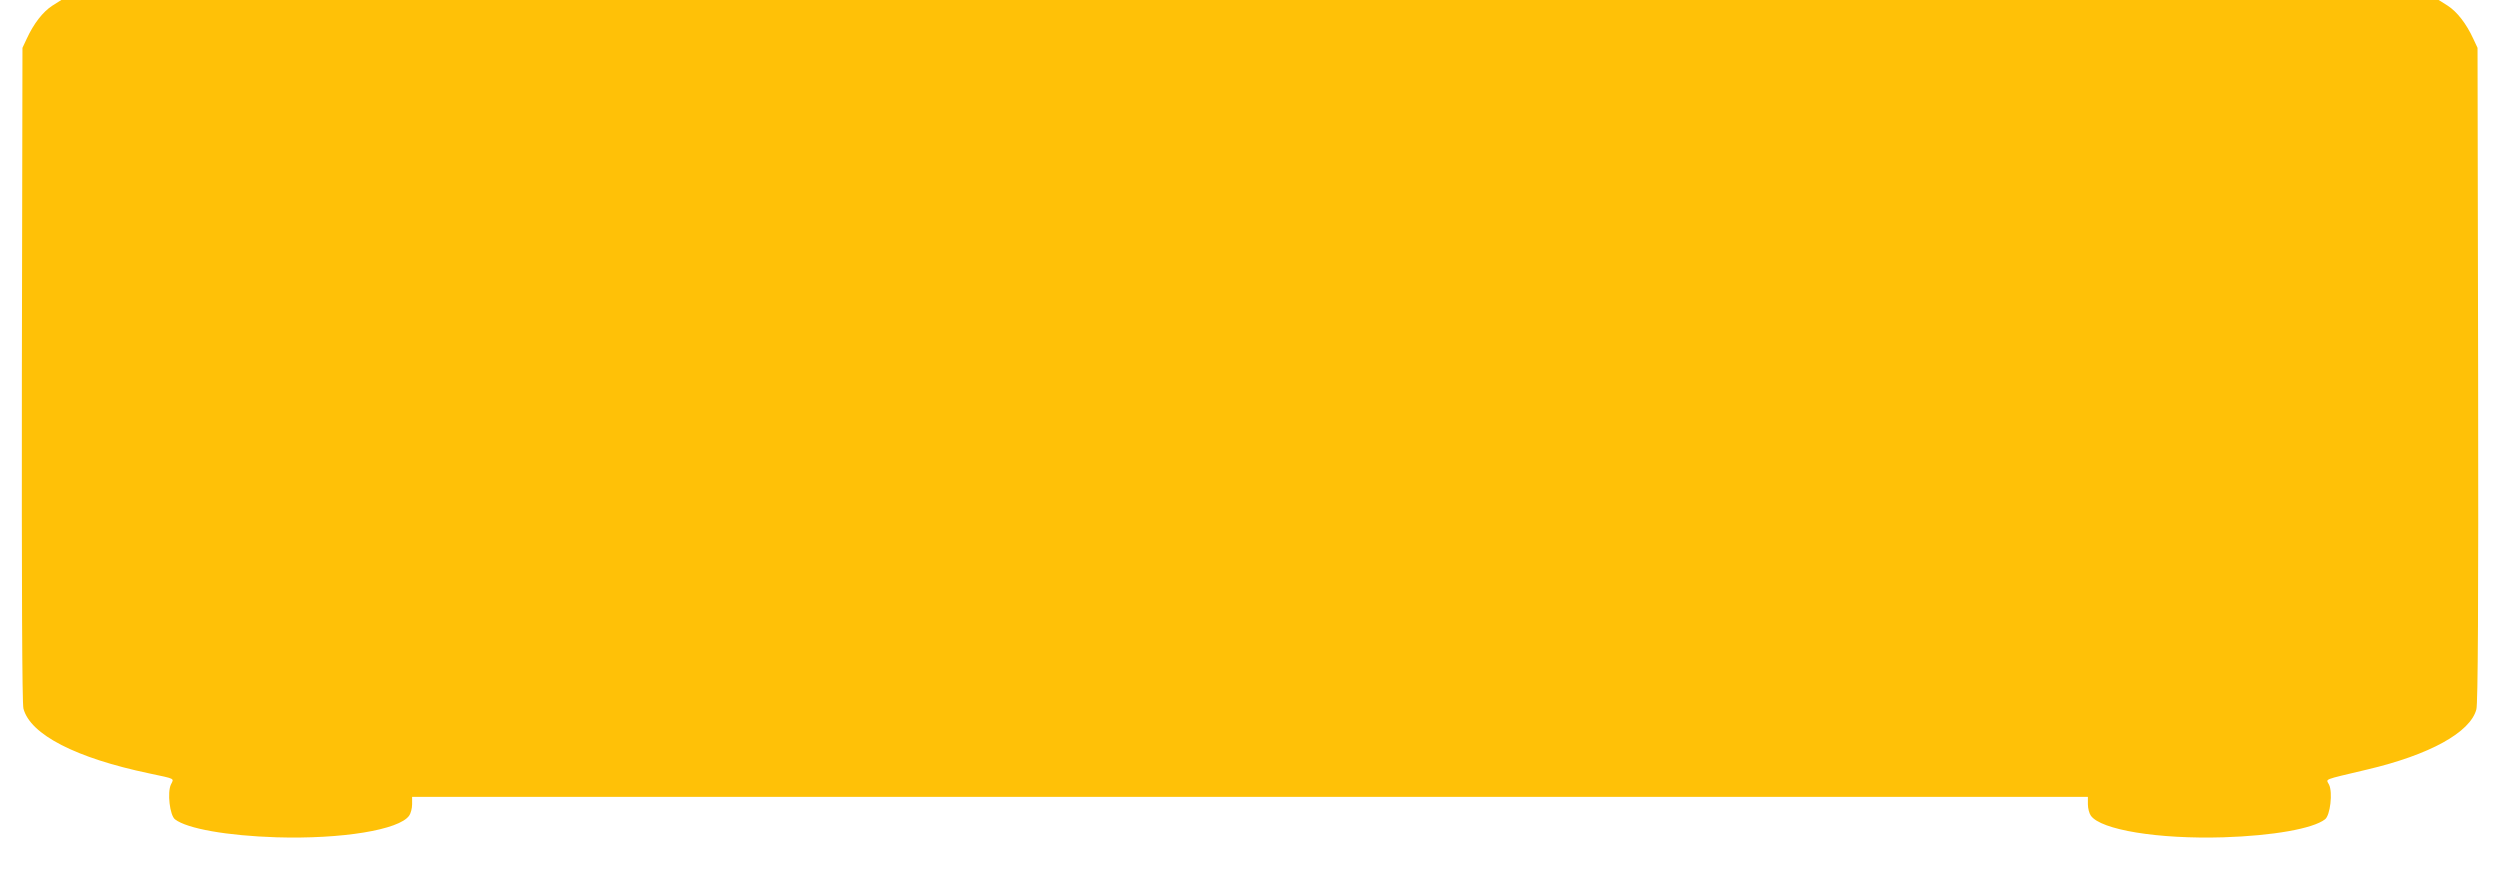<?xml version="1.0" standalone="no"?>
<!DOCTYPE svg PUBLIC "-//W3C//DTD SVG 20010904//EN"
 "http://www.w3.org/TR/2001/REC-SVG-20010904/DTD/svg10.dtd">
<svg version="1.0" xmlns="http://www.w3.org/2000/svg"
 width="1280pt" height="447pt" viewBox="0 0 1280 447"
 preserveAspectRatio="xMidYMid meet">
<g transform="translate(0,447) scale(0.1,-0.1)"
fill="#ffc107" stroke="none">
<path d="M268 4441 c-48 -31 -95 -91 -131 -169 l-22 -47 -3 -1673 c-1 -1082 1
-1687 8 -1710 35 -133 268 -253 645 -332 136 -29 126 -24 110 -57 -19 -40 -6
-157 21 -178 62 -48 268 -84 520 -92 334 -10 628 38 679 111 8 11 15 37 15 58
l0 38 4290 0 4290 0 0 -38 c0 -21 7 -47 15 -58 51 -73 345 -121 679 -111 252
8 458 44 520 92 27 20 40 138 21 177 -15 32 -40 22 195 78 319 75 528 190 559
308 8 28 11 535 9 1714 l-3 1673 -22 47 c-36 78 -83 138 -131 169 l-46 29
-6086 0 -6086 0 -46 -29z"/>
</g>
</svg>
